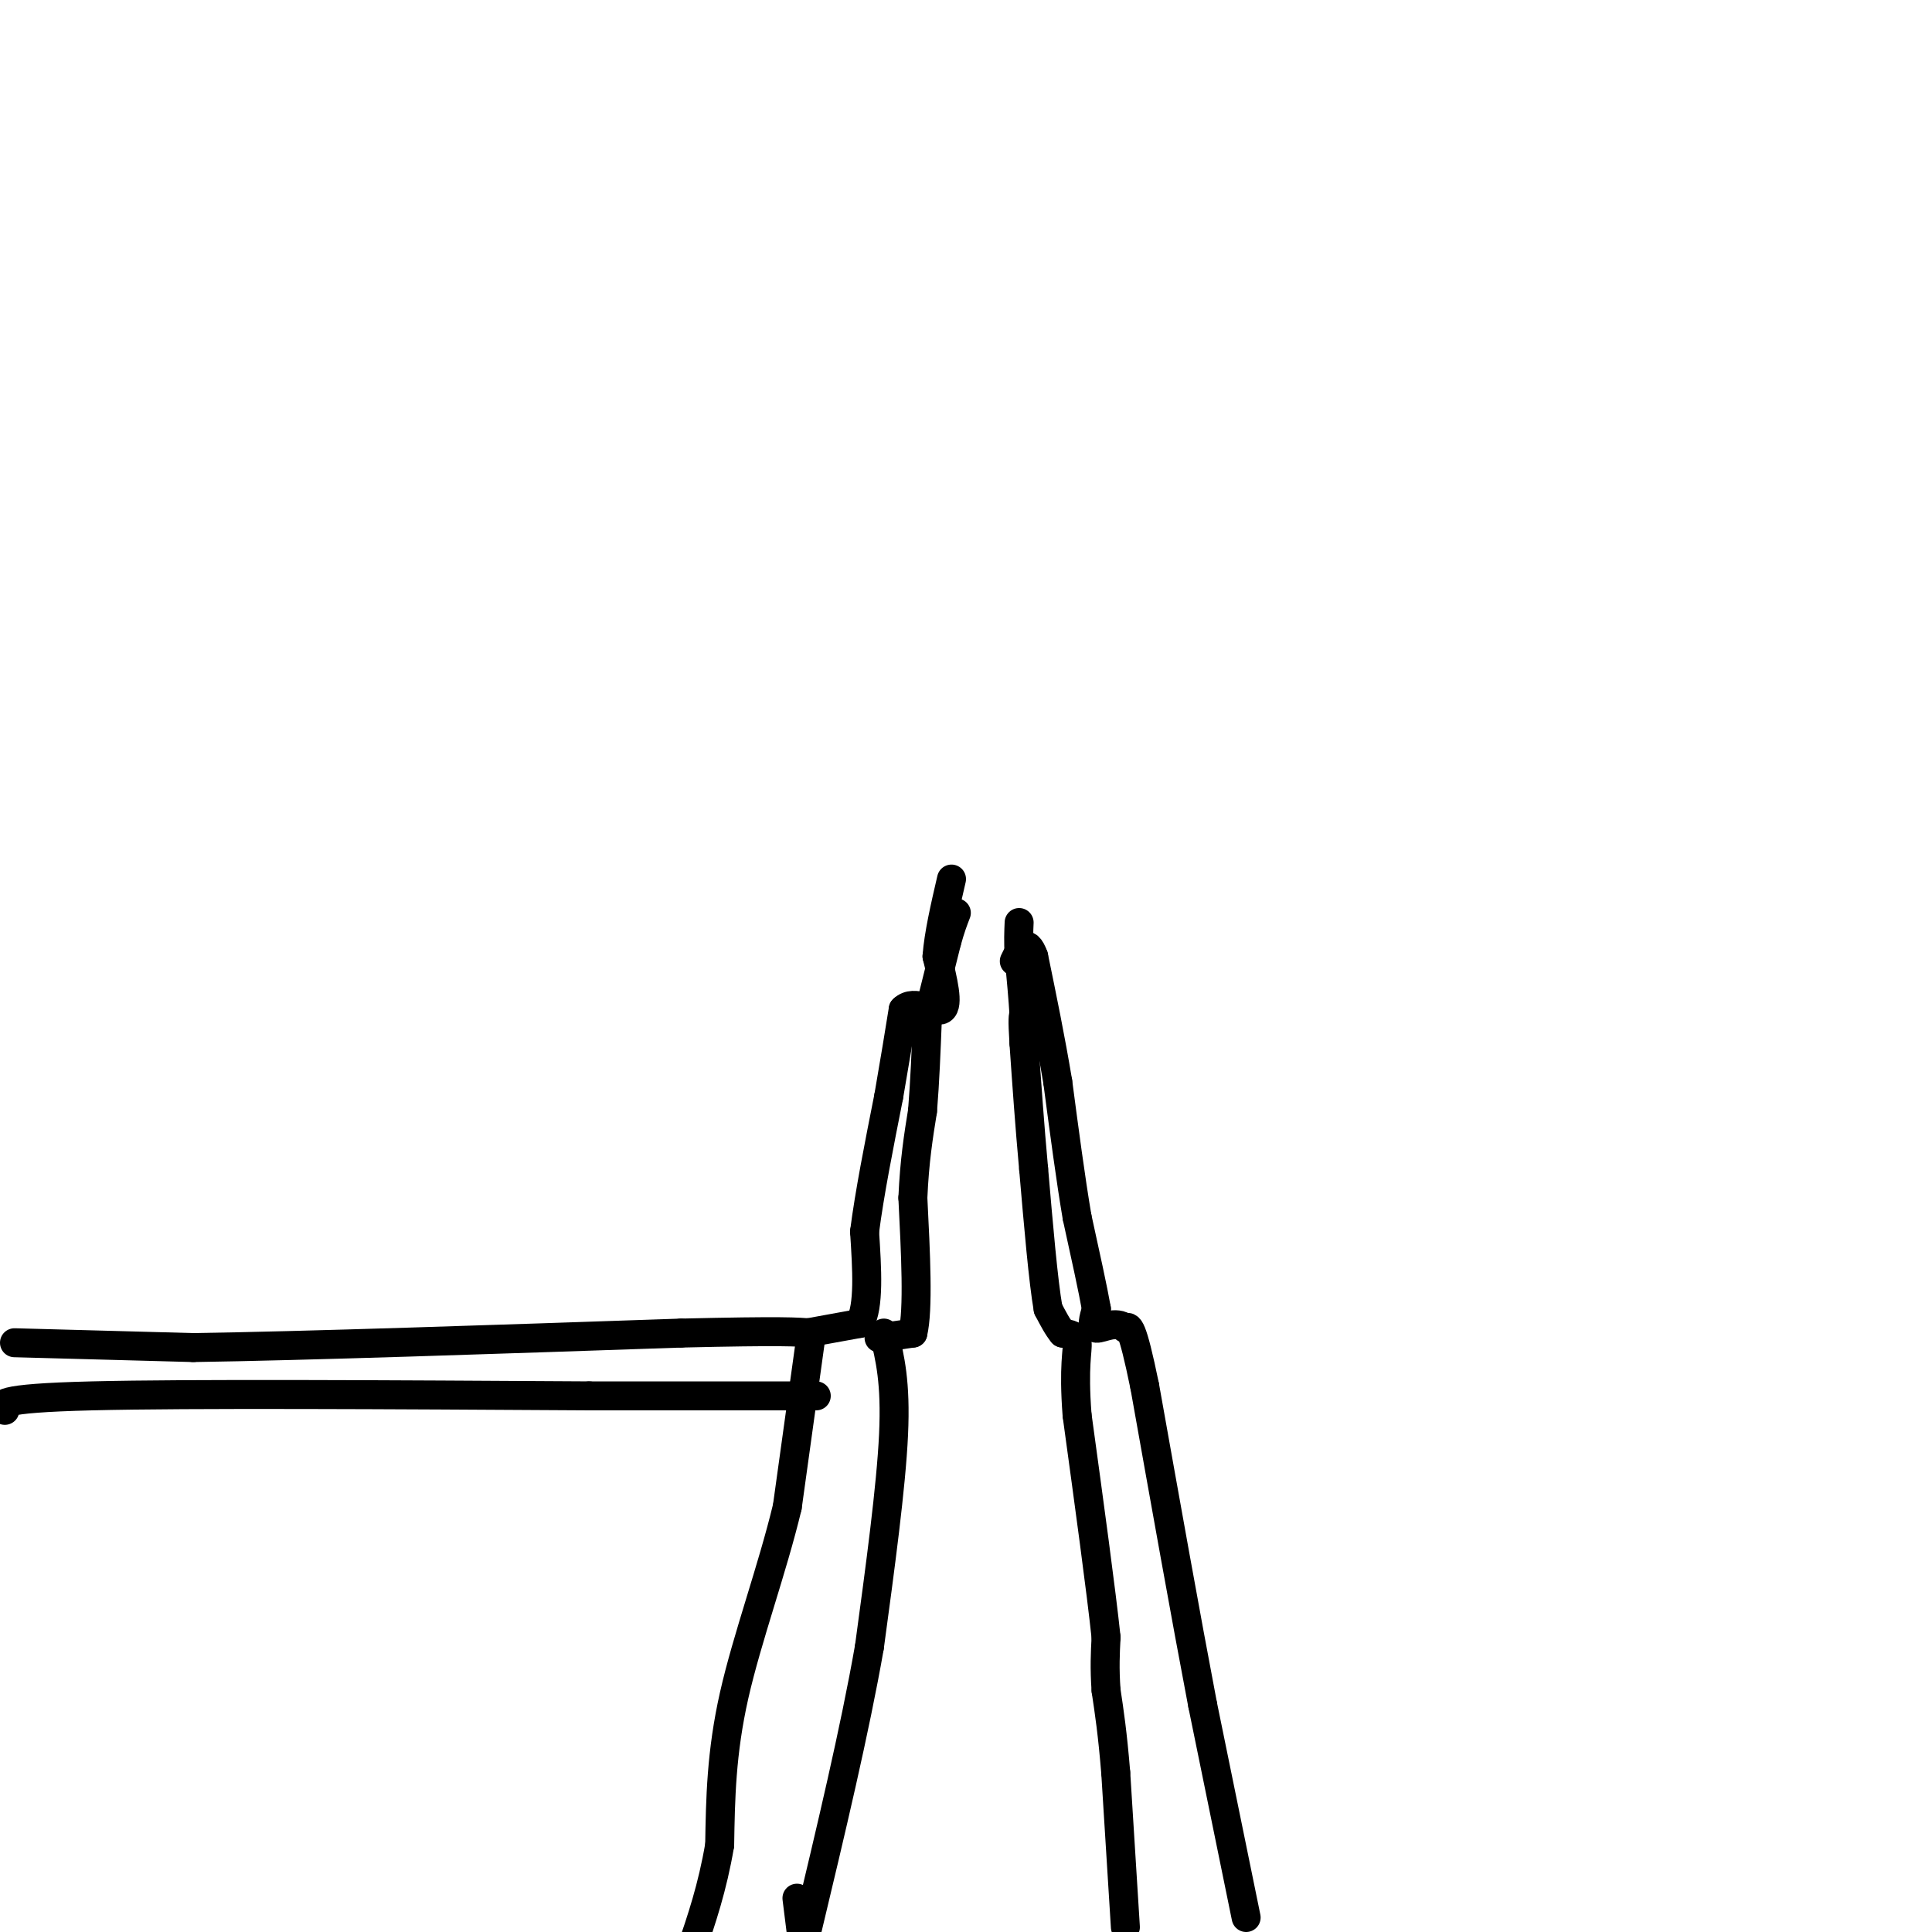 <svg viewBox='0 0 400 400' version='1.1' xmlns='http://www.w3.org/2000/svg' xmlns:xlink='http://www.w3.org/1999/xlink'><g fill='none' stroke='#000000' stroke-width='6' stroke-linecap='round' stroke-linejoin='round'><path d='M168,276c0.000,0.000 -5.000,36.000 -5,36'/><path d='M163,312c-3.089,12.889 -8.311,27.111 -11,39c-2.689,11.889 -2.844,21.444 -3,31'/><path d='M149,382c-1.500,8.833 -3.750,15.417 -6,22'/><path d='M142,404c0.000,0.000 0.100,0.100 0.1,0.1'/><path d='M183,276c1.250,5.083 2.500,10.167 2,21c-0.500,10.833 -2.750,27.417 -5,44'/><path d='M180,341c-3.000,17.167 -8.000,38.083 -13,59'/><path d='M167,400c-2.167,10.667 -1.083,7.833 0,5'/><path d='M166,401c0.000,0.000 -1.000,-8.000 -1,-8'/><path d='M182,277c0.000,0.000 7.000,-1.000 7,-1'/><path d='M189,276c1.167,-4.833 0.583,-16.417 0,-28'/><path d='M189,248c0.333,-7.667 1.167,-12.833 2,-18'/><path d='M191,230c0.500,-6.167 0.750,-12.583 1,-19'/><path d='M192,211c0.333,-3.833 0.667,-3.917 1,-4'/><path d='M193,207c0.667,-2.667 1.833,-7.333 3,-12'/><path d='M196,195c0.833,-3.000 1.417,-4.500 2,-6'/><path d='M167,276c0.000,0.000 11.000,-2.000 11,-2'/><path d='M178,274c2.000,-3.500 1.500,-11.250 1,-19'/><path d='M179,255c1.000,-7.833 3.000,-17.917 5,-28'/><path d='M184,227c1.333,-7.667 2.167,-12.833 3,-18'/><path d='M187,209c2.289,-2.311 6.511,0.911 8,0c1.489,-0.911 0.244,-5.956 -1,-11'/><path d='M194,198c0.333,-4.500 1.667,-10.250 3,-16'/><path d='M233,399c0.000,0.000 -2.000,-32.000 -2,-32'/><path d='M231,367c-0.667,-8.167 -1.333,-12.583 -2,-17'/><path d='M229,350c-0.333,-4.667 -0.167,-7.833 0,-11'/><path d='M229,339c-1.000,-9.500 -3.500,-27.750 -6,-46'/><path d='M223,293c-0.800,-10.400 0.200,-13.400 0,-15c-0.200,-1.600 -1.600,-1.800 -3,-2'/><path d='M220,276c-1.000,-1.167 -2.000,-3.083 -3,-5'/><path d='M217,271c-1.000,-5.667 -2.000,-17.333 -3,-29'/><path d='M214,242c-0.833,-9.167 -1.417,-17.583 -2,-26'/><path d='M212,216c-0.333,-5.333 -0.167,-5.667 0,-6'/><path d='M212,210c-0.167,-3.000 -0.583,-7.500 -1,-12'/><path d='M211,198c-0.167,-3.167 -0.083,-5.083 0,-7'/><path d='M258,397c0.000,0.000 -9.000,-44.000 -9,-44'/><path d='M249,353c-3.500,-18.333 -7.750,-42.167 -12,-66'/><path d='M237,287c-2.667,-13.000 -3.333,-12.500 -4,-12'/><path d='M233,275c-1.956,-1.689 -4.844,0.089 -6,0c-1.156,-0.089 -0.578,-2.044 0,-4'/><path d='M227,271c-0.667,-3.833 -2.333,-11.417 -4,-19'/><path d='M223,252c-1.333,-7.833 -2.667,-17.917 -4,-28'/><path d='M219,224c-1.500,-9.000 -3.250,-17.500 -5,-26'/><path d='M214,198c-1.500,-4.167 -2.750,-1.583 -4,1'/><path d='M3,278c0.000,0.000 37.000,1.000 37,1'/><path d='M40,279c23.000,-0.333 62.000,-1.667 101,-3'/><path d='M141,276c21.333,-0.500 24.167,-0.250 27,0'/><path d='M1,292c-1.083,-1.250 -2.167,-2.500 18,-3c20.167,-0.500 61.583,-0.250 103,0'/><path d='M122,289c25.000,0.000 36.000,0.000 47,0'/></g>
</svg>